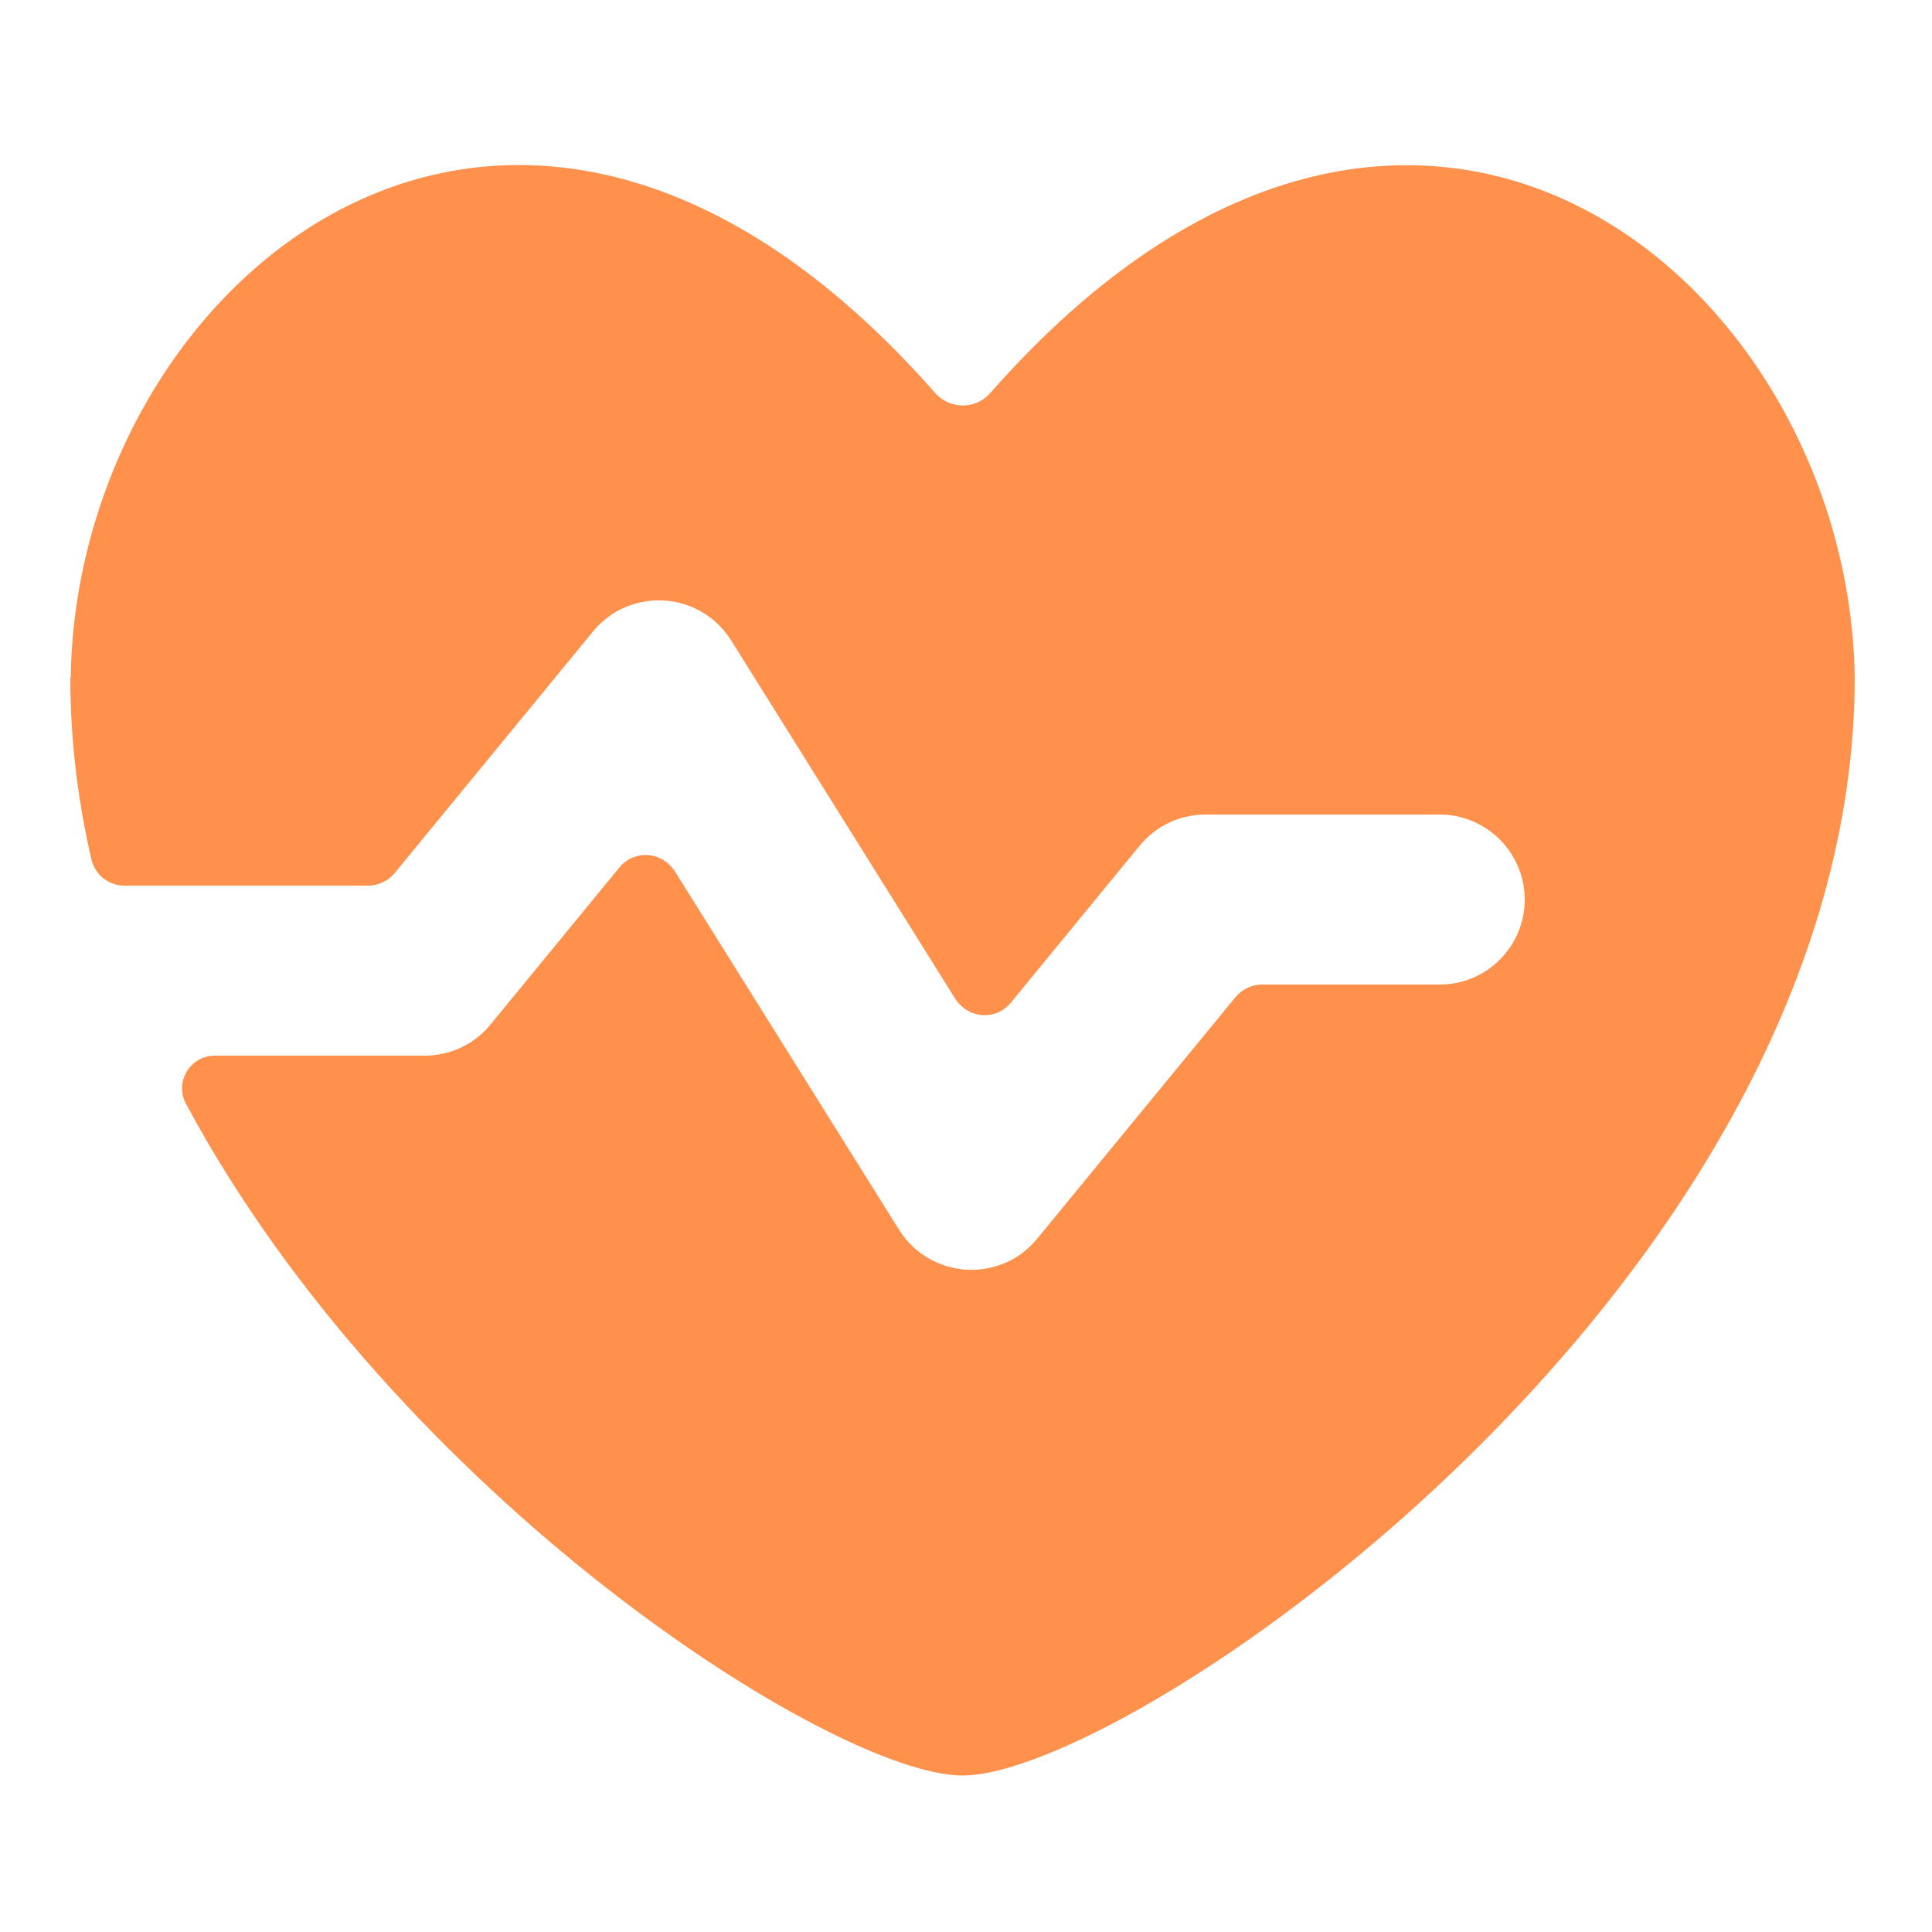 <?xml version="1.0" encoding="UTF-8"?>
<svg id="Layer_1" data-name="Layer 1" xmlns="http://www.w3.org/2000/svg" viewBox="0 0 50 50">
  <defs>
    <style>
      .cls-1 {
        fill: #ff914d;
        fill-rule: evenodd;
      }
    </style>
  </defs>
  <g id="heart-rate--health-beauty-information-data-beat-pulse-monitor-heart-rate-info">
    <path id="Subtract" class="cls-1" d="M1.83,17.53c.15-10.26,11.44-19.8,22.38-7.35.35.39.96.42,1.34.07.02-.02.04-.04.07-.07,10.94-12.44,22.23-2.91,22.38,7.35,0,15.61-18.68,28.42-23.09,28.42-3.31,0-14.64-7.21-20.1-17.39-.22-.41-.06-.92.35-1.14.13-.07.27-.1.42-.1h5.41c.66,0,1.28-.29,1.7-.8l3.34-4.07c.31-.38.86-.43,1.24-.12.07.06.14.13.19.21l5.81,9.29c.65,1.03,2,1.34,3.04.7.2-.13.38-.29.53-.47l5.14-6.26c.17-.2.42-.32.68-.32h4.6c1.22,0,2.2-.99,2.2-2.2s-.99-2.2-2.2-2.2h-6.06c-.66,0-1.28.29-1.7.8l-3.34,4.07c-.31.38-.86.43-1.24.12-.07-.06-.14-.13-.19-.21l-5.81-9.29c-.65-1.03-2-1.34-3.04-.7-.2.13-.38.29-.53.47l-5.14,6.26c-.17.2-.42.32-.68.32H3.22c-.4,0-.75-.27-.85-.66-.36-1.55-.55-3.13-.55-4.72h0Z"/>
  </g>
</svg>